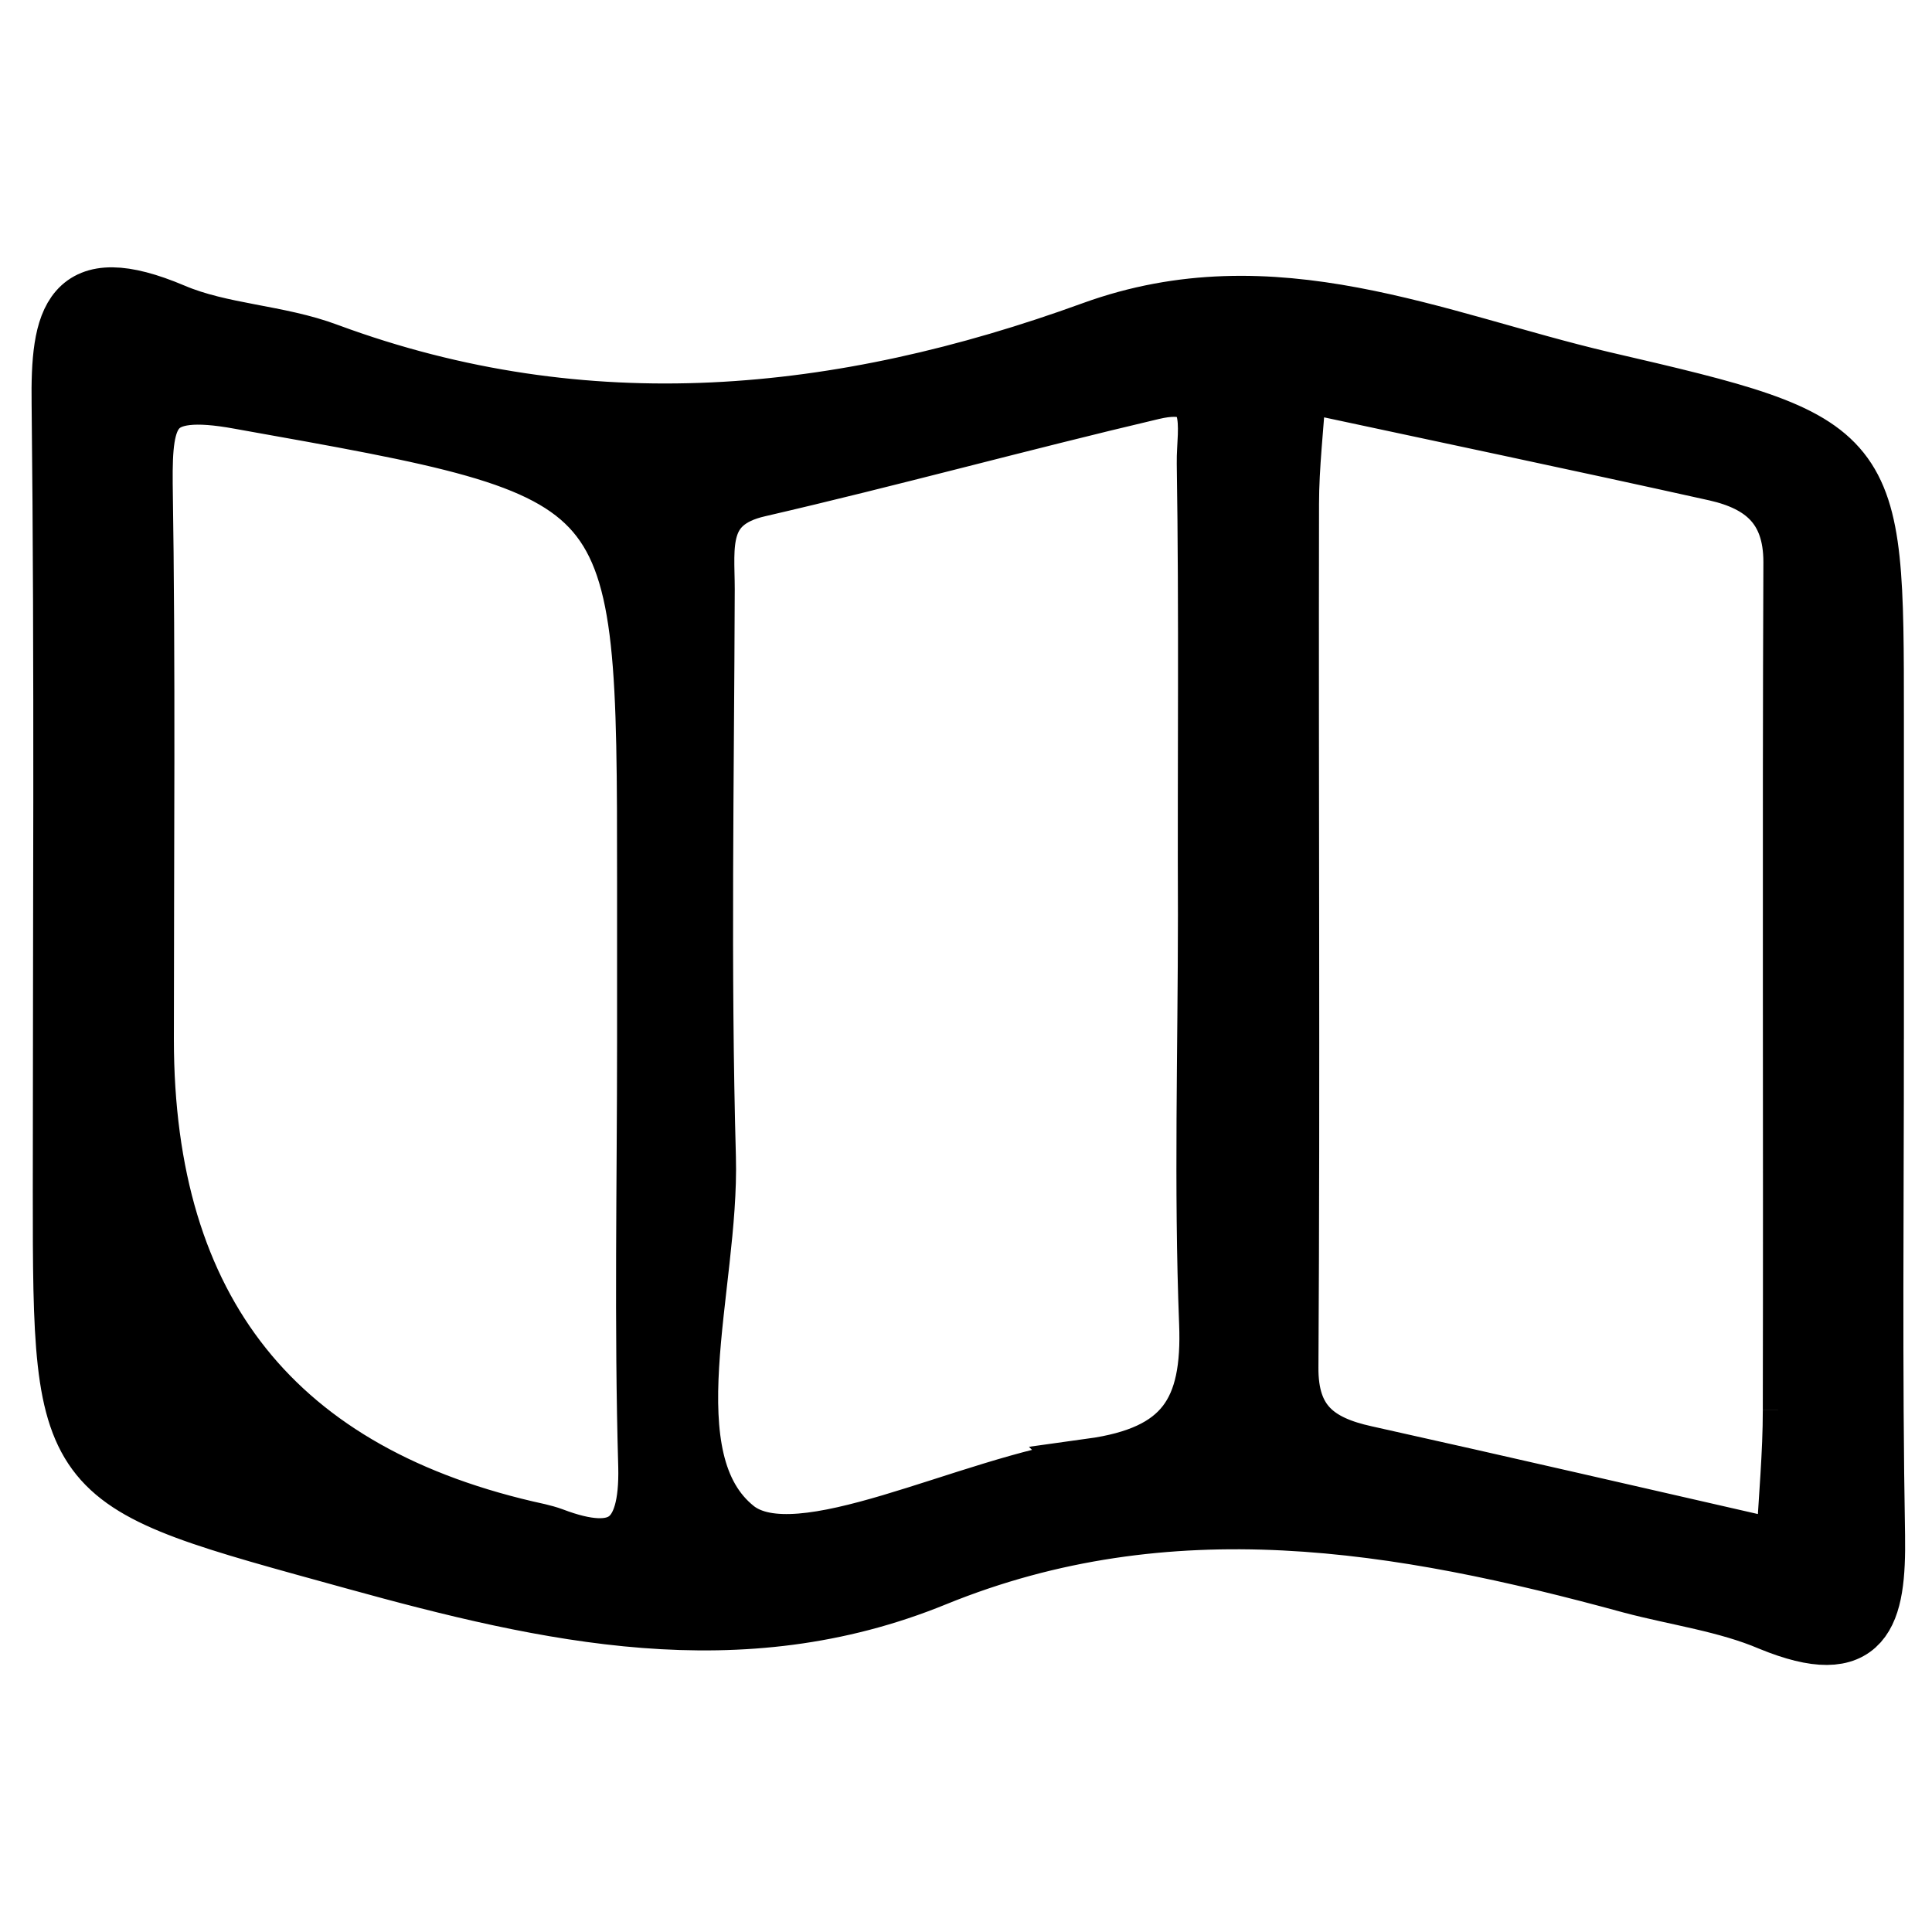 <?xml version="1.0" encoding="UTF-8"?><svg xmlns="http://www.w3.org/2000/svg" viewBox="0 0 33 33"><defs><style>.e{fill:none;}.f{stroke:#000;stroke-miterlimit:10;}</style></defs><g id="a"/><g id="b"><g id="c"><rect class="e" width="33" height="33"/></g><g id="d"><path class="f" d="M32.02,17.75v-5.48c0-4.65,.01-4.69-4.65-5.77-2.85-.67-5.63-1.97-8.71-.85-4.29,1.56-8.65,2-13.06,.37-.85-.32-1.82-.33-2.64-.68-1.75-.74-1.94,.1-1.92,1.56,.05,4.49,.02,8.98,.02,13.46,0,5.03,.03,4.92,4.99,6.29,3.33,.92,6.59,1.65,9.92,.29,4-1.63,7.94-.96,11.89,.12,.79,.21,1.63,.32,2.38,.64,1.61,.66,1.82-.12,1.8-1.47-.05-2.83-.02-5.65-.02-8.48ZM9.44,26.25c-.08-.03-.16-.05-.24-.07q-6.73-1.46-6.73-8.43c0-3.16,.03-6.33-.02-9.49-.01-1.22,.11-1.71,1.64-1.43,6.94,1.24,6.95,1.17,6.95,8.22v2.75c0,2.42-.05,4.83,.02,7.25,.03,1.3-.46,1.64-1.62,1.2Zm9.2-1.18c-2.11,.29-4.99,1.89-6.07,1.05-1.49-1.18-.44-4.15-.5-6.35-.09-3.23-.03-6.47-.02-9.71,0-.72-.15-1.49,.91-1.73,2.25-.52,4.47-1.13,6.72-1.66,1.18-.28,.91,.68,.92,1.24,.04,2.57,.01,5.15,.02,7.72,0,2.32-.07,4.65,.02,6.97,.06,1.51-.41,2.25-2,2.47Zm11.97-.98c0,.74-.07,1.47-.12,2.39-2.5-.57-4.83-1.11-7.17-1.63-.82-.18-1.31-.54-1.3-1.5,.03-4.91,0-9.83,.01-14.74,0-.65,.08-1.31,.13-2.09,2.47,.53,4.81,1.02,7.15,1.54,.79,.18,1.31,.59,1.31,1.54-.02,4.83,0,9.66-.01,14.49Z"/></g></g></svg>